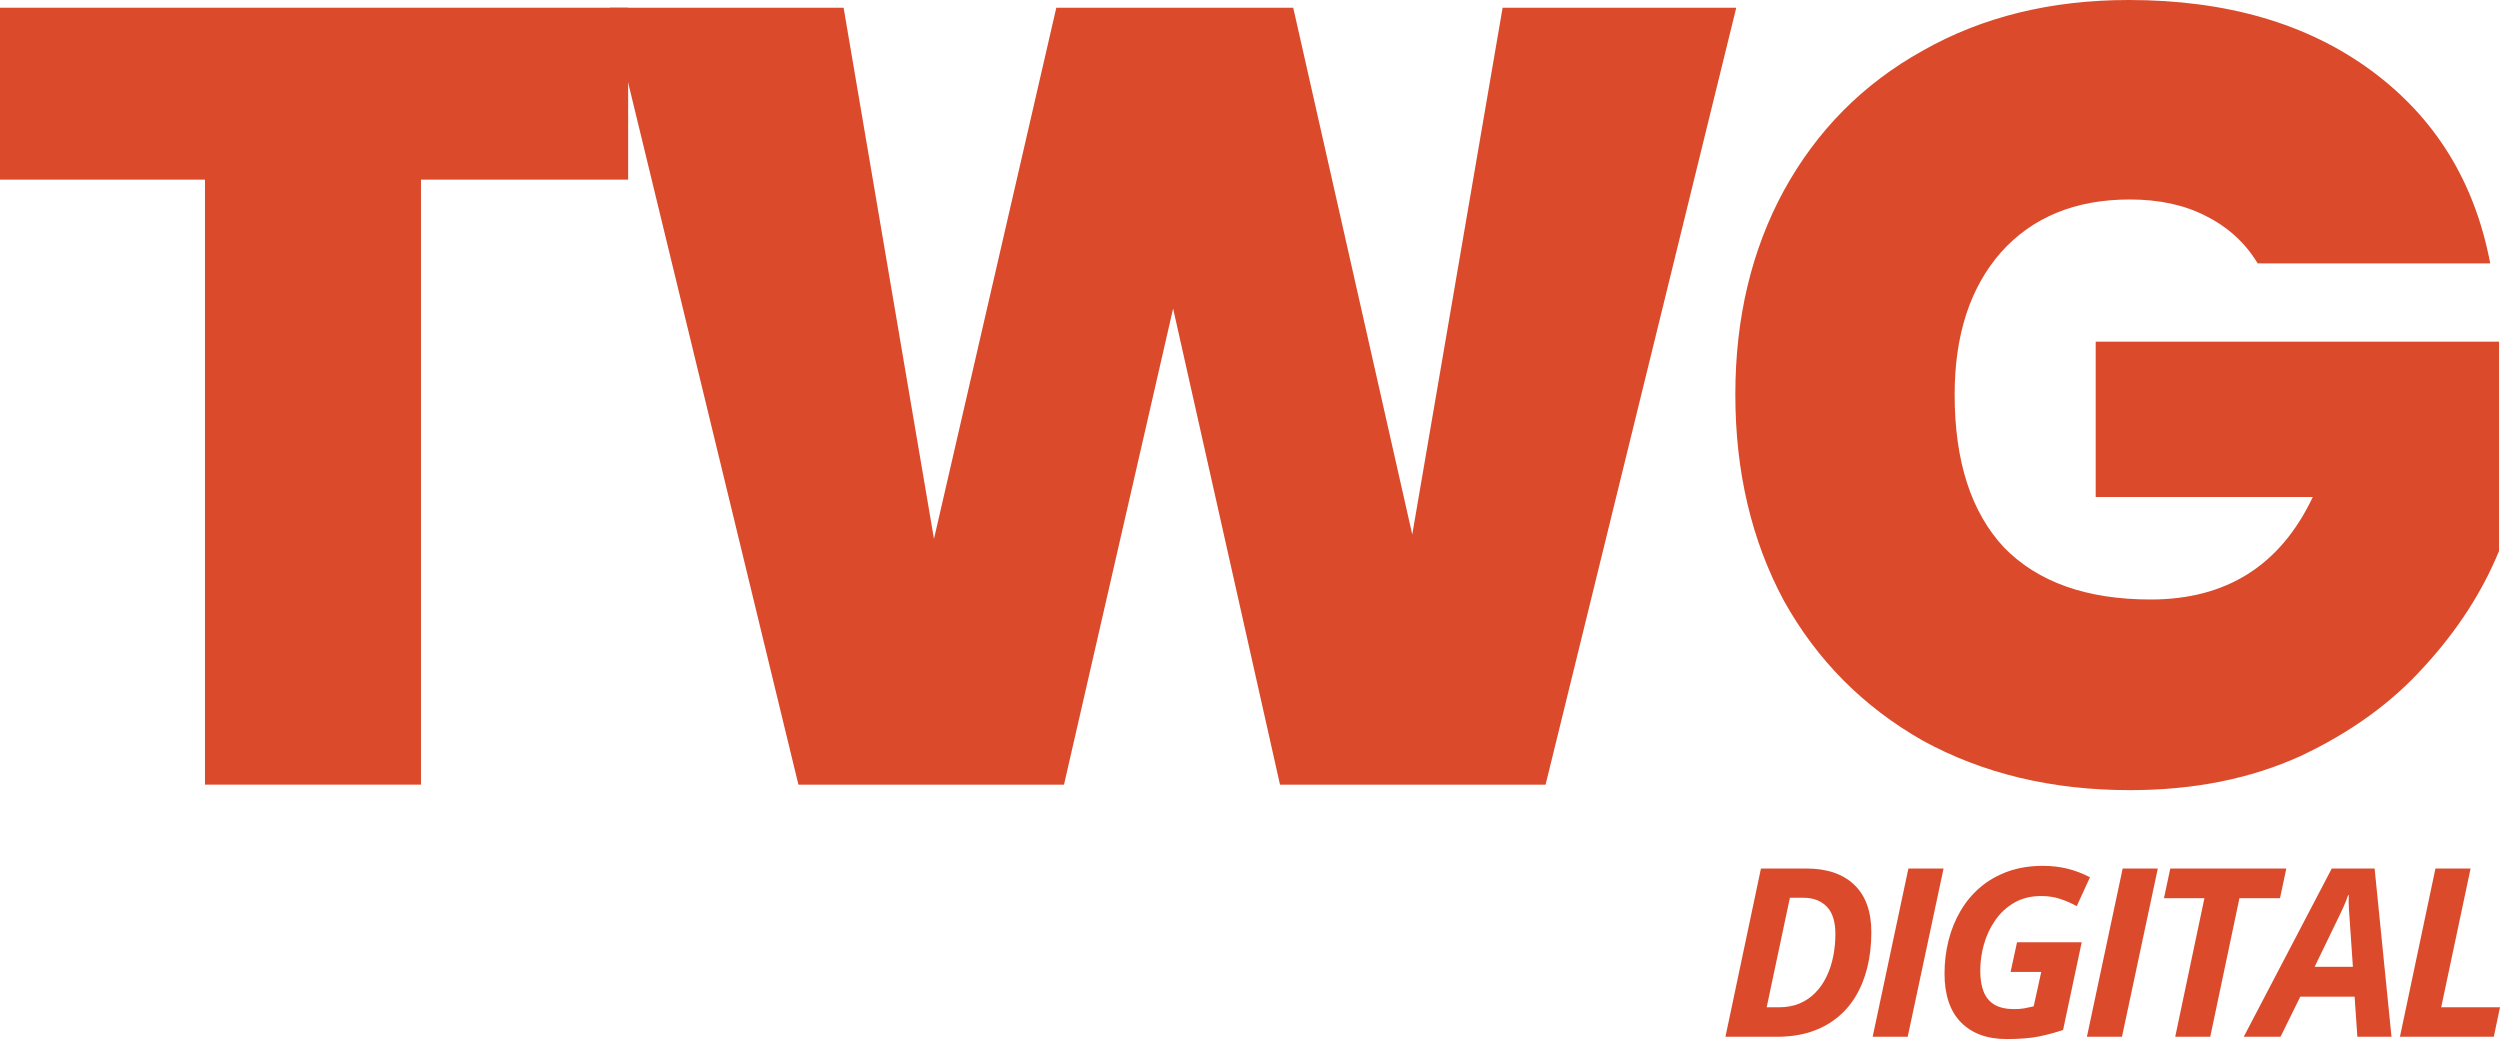 <svg xmlns="http://www.w3.org/2000/svg" width="90" height="38" viewBox="0 0 90 38" fill="none"><path d="M62.116 37.323L63.394 31.267H65.031C65.773 31.267 66.348 31.463 66.756 31.855C67.164 32.247 67.368 32.814 67.368 33.557C67.368 34.016 67.32 34.44 67.223 34.829C67.127 35.218 66.985 35.568 66.797 35.877C66.613 36.184 66.382 36.444 66.107 36.66C65.834 36.875 65.519 37.04 65.164 37.153C64.808 37.266 64.414 37.323 63.981 37.323H62.116ZM63.6 36.262H64.039C64.317 36.262 64.566 36.217 64.783 36.126C65.004 36.032 65.194 35.902 65.354 35.736C65.517 35.571 65.65 35.377 65.755 35.156C65.863 34.935 65.943 34.695 65.995 34.435C66.047 34.173 66.074 33.903 66.074 33.624C66.074 33.179 65.97 32.85 65.763 32.638C65.557 32.425 65.273 32.319 64.912 32.319H64.436L63.6 36.262Z" fill="#DB4A2B"></path><path d="M67.416 37.323L68.702 31.267H69.968L68.677 37.323H67.416Z" fill="#DB4A2B"></path><path d="M72.24 37.406C71.537 37.406 70.989 37.205 70.594 36.805C70.2 36.402 70.003 35.816 70.003 35.048C70.003 34.637 70.051 34.239 70.148 33.855C70.244 33.472 70.388 33.118 70.578 32.795C70.768 32.469 71.005 32.185 71.289 31.942C71.576 31.699 71.907 31.51 72.282 31.374C72.657 31.239 73.077 31.171 73.543 31.171C73.855 31.171 74.147 31.204 74.42 31.271C74.693 31.337 74.966 31.441 75.239 31.581L74.763 32.621C74.562 32.511 74.358 32.422 74.151 32.356C73.947 32.29 73.725 32.257 73.485 32.257C73.113 32.257 72.789 32.337 72.513 32.497C72.24 32.654 72.013 32.864 71.831 33.127C71.649 33.386 71.513 33.675 71.422 33.992C71.333 34.31 71.289 34.629 71.289 34.949C71.289 35.247 71.331 35.5 71.413 35.707C71.496 35.911 71.627 36.066 71.806 36.171C71.988 36.276 72.222 36.328 72.509 36.328C72.65 36.328 72.772 36.319 72.877 36.3C72.982 36.28 73.094 36.257 73.212 36.229L73.485 34.99H72.381L72.613 33.922H74.941L74.271 37.078C73.995 37.172 73.703 37.251 73.394 37.314C73.085 37.375 72.701 37.406 72.24 37.406Z" fill="#DB4A2B"></path><path d="M75.129 37.323L76.416 31.267H77.681L76.391 37.323H75.129Z" fill="#DB4A2B"></path><path d="M78.308 37.323L79.359 32.335H77.903L78.13 31.267H82.307L82.08 32.335H80.62L79.569 37.323H78.308Z" fill="#DB4A2B"></path><path d="M80.775 37.323L83.943 31.267H85.486L86.094 37.323H84.865L84.766 35.881H82.81L82.099 37.323H80.775ZM83.327 34.804H84.704L84.597 33.242C84.585 33.077 84.575 32.91 84.563 32.741C84.552 32.573 84.55 32.4 84.555 32.223H84.534C84.482 32.375 84.421 32.527 84.353 32.679C84.284 32.831 84.206 32.992 84.121 33.164L83.327 34.804Z" fill="#DB4A2B"></path><path d="M86.398 37.323L87.676 31.267H88.941L87.883 36.262H90L89.777 37.323H86.398Z" fill="#DB4A2B"></path><path d="M22.613 0.278V6.467H15.155V28.247H7.379V6.467H0V0.278H22.613Z" fill="#DB4A2B"></path><path d="M62.505 0.278L55.641 28.247H46.08L42.232 11.108L38.304 28.247H28.743L21.959 0.278H30.37L33.623 19.4L38.027 0.278H46.556L50.841 19.241L54.094 0.278H62.505Z" fill="#DB4A2B"></path><path d="M81.277 9.482C80.827 8.741 80.206 8.173 79.412 7.776C78.645 7.379 77.733 7.181 76.675 7.181C74.717 7.181 73.17 7.815 72.033 9.085C70.922 10.354 70.367 12.06 70.367 14.203C70.367 16.61 70.962 18.448 72.152 19.717C73.369 20.96 75.127 21.582 77.428 21.582C80.153 21.582 82.097 20.352 83.26 17.892H75.445V12.299H89.965V19.836C89.357 21.317 88.457 22.706 87.267 24.002C86.103 25.298 84.622 26.369 82.824 27.215C81.025 28.035 78.976 28.445 76.675 28.445C73.871 28.445 71.385 27.85 69.216 26.66C67.074 25.443 65.408 23.764 64.218 21.622C63.054 19.453 62.472 16.98 62.472 14.203C62.472 11.452 63.054 9.006 64.218 6.863C65.408 4.695 67.074 3.015 69.216 1.825C71.359 0.608 73.831 0 76.635 0C80.153 0 83.062 0.846 85.363 2.539C87.664 4.232 89.092 6.546 89.648 9.482H81.277Z" fill="#DB4A2B"></path></svg>